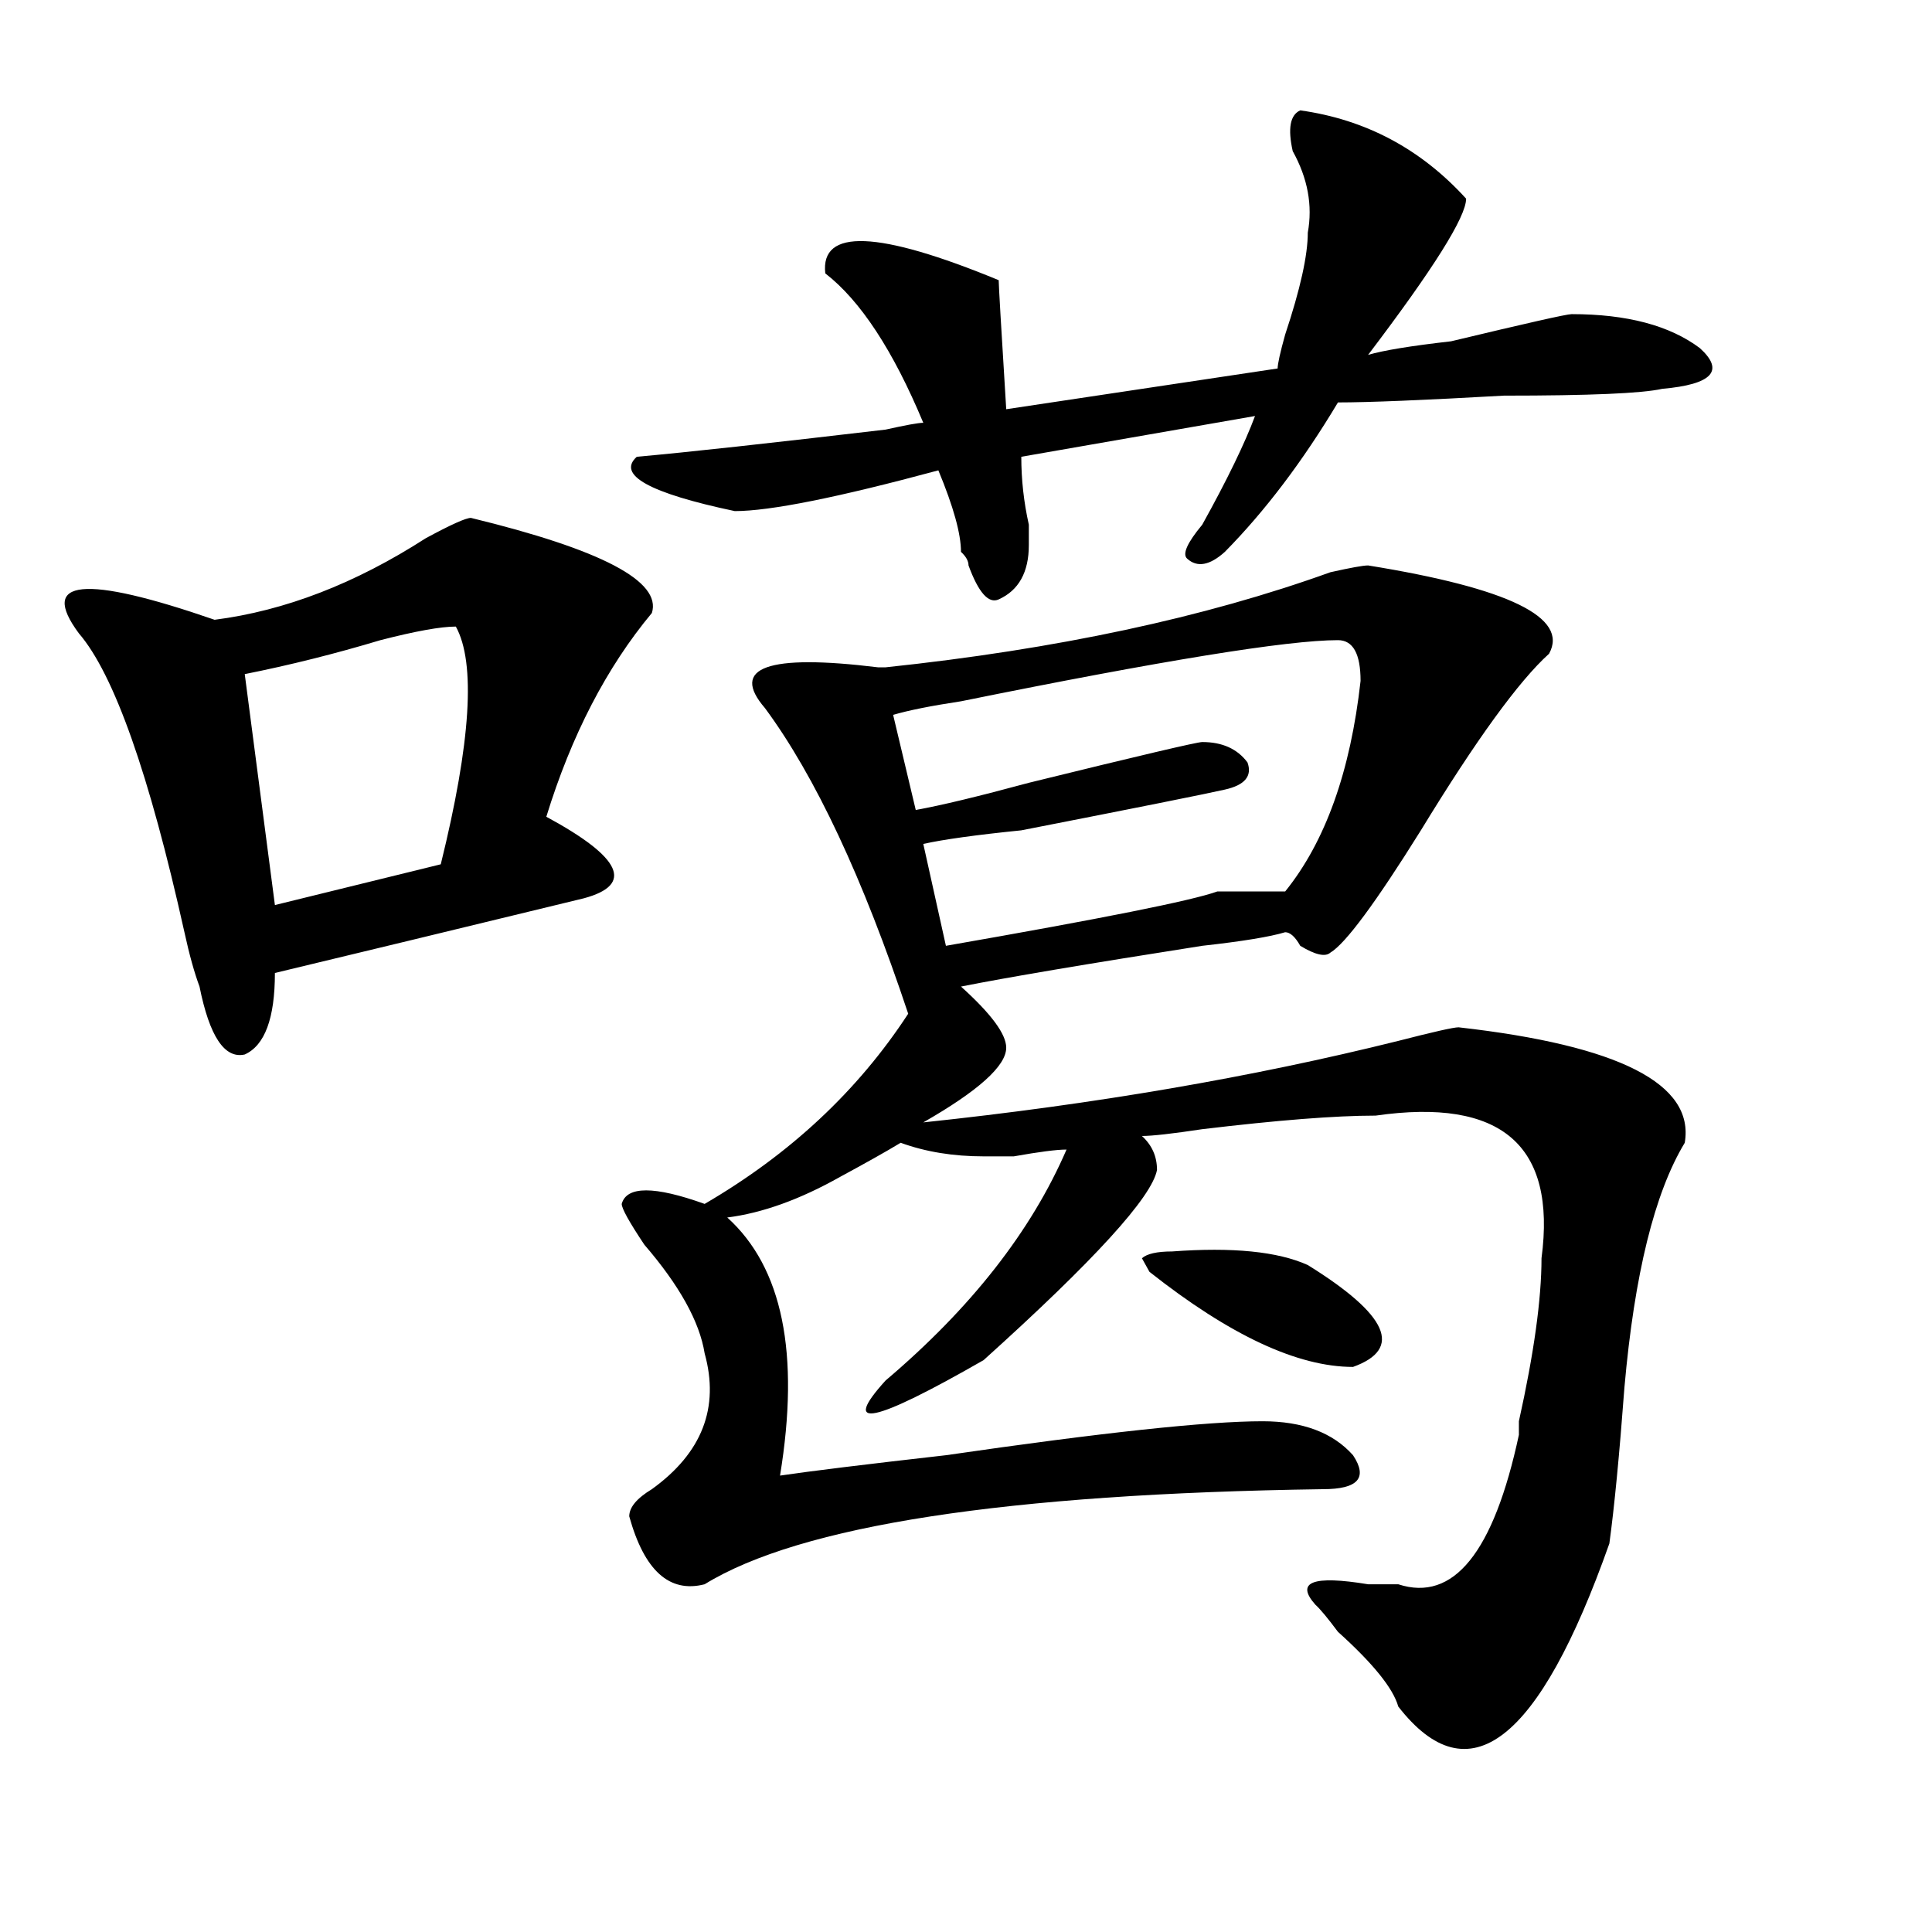 <?xml version="1.0" encoding="utf-8"?>
<!-- Generator: Adobe Illustrator 16.0.0, SVG Export Plug-In . SVG Version: 6.00 Build 0)  -->
<!DOCTYPE svg PUBLIC "-//W3C//DTD SVG 1.1//EN" "http://www.w3.org/Graphics/SVG/1.1/DTD/svg11.dtd">
<svg version="1.1" id="图层_1" xmlns="http://www.w3.org/2000/svg" xmlns:xlink="http://www.w3.org/1999/xlink" x="0px" y="0px"
	 width="1000px" height="1000px" viewBox="0 0 1000 1000" enable-background="new 0 0 1000 1000" xml:space="preserve">
<path d="M243.75,268.063c67.62,16.425,98.839,32.85,93.656,49.219c-23.414,28.125-41.646,63.281-54.633,105.469
	c39.023,21.094,45.486,35.156,19.512,42.188c-67.682,16.425-120.973,29.334-159.996,38.672c0,23.456-5.244,37.519-15.609,42.188
	c-10.427,2.362-18.231-9.338-23.414-35.156c-2.622-7.031-5.244-16.369-7.805-28.125c-18.231-82.013-36.463-133.594-54.633-154.688
	c-20.854-28.125,2.561-30.432,70.242-7.031c36.401-4.669,72.803-18.731,109.266-42.188
	C233.323,271.578,241.128,268.063,243.75,268.063z M235.945,324.313c-7.805,0-20.854,2.362-39.023,7.031
	c-23.414,7.031-46.828,12.909-70.242,17.578l15.609,119.531l85.852-21.094C243.75,384.078,246.311,343.1,235.945,324.313z
	 M708.129,292.672c72.803,11.756,104.021,26.972,93.656,45.703c-15.609,14.063-37.743,44.55-66.34,91.406
	c-23.414,37.519-39.023,58.612-46.828,63.281c-2.622,2.362-7.805,1.209-15.609-3.516c-2.622-4.669-5.244-7.031-7.805-7.031
	c-7.805,2.362-22.134,4.725-42.926,7.031c-59.877,9.394-101.461,16.425-124.875,21.094c15.609,14.063,23.414,24.609,23.414,31.641
	c0,9.394-14.329,22.303-42.926,38.672c88.412-9.338,170.361-23.4,245.848-42.188c18.17-4.669,28.597-7.031,31.219-7.031
	c83.229,9.394,122.253,29.334,117.07,59.766c-15.609,25.818-26.036,68.006-31.219,126.563c-2.622,35.156-5.244,62.128-7.805,80.859
	c-36.463,103.106-72.864,131.231-109.266,84.375c-2.622-9.394-13.049-22.303-31.219-38.672c-5.244-7.031-9.146-11.756-11.707-14.063
	c-10.427-11.756-1.342-15.271,27.316-10.547c7.805,0,12.987,0,15.609,0c28.597,9.338,49.389-16.425,62.438-77.344
	c0-2.307,0-4.669,0-7.031c7.805-35.156,11.707-63.281,11.707-84.375c7.805-58.557-20.854-83.166-85.852-73.828
	c-20.854,0-50.73,2.362-89.754,7.031c-15.609,2.362-26.036,3.516-31.219,3.516c5.183,4.725,7.805,10.547,7.805,17.578
	c-2.622,14.063-32.561,46.912-89.754,98.438c-57.255,32.85-74.145,36.365-50.73,10.547c44.206-37.463,75.425-77.344,93.656-119.531
	c-5.244,0-14.329,1.209-27.316,3.516c-7.805,0-13.049,0-15.609,0c-15.609,0-29.938-2.307-42.926-7.031
	c-7.805,4.725-18.231,10.547-31.219,17.578c-20.854,11.756-40.365,18.787-58.535,21.094c28.597,25.818,37.682,70.313,27.316,133.594
	c15.609-2.307,44.206-5.822,85.852-10.547c80.607-11.7,135.24-17.578,163.898-17.578c20.792,0,36.401,5.878,46.828,17.578
	c7.805,11.756,2.561,17.578-15.609,17.578c-163.898,2.362-270.604,18.787-319.992,49.219c-18.231,4.669-31.219-7.031-39.023-35.156
	c0-4.669,3.902-9.338,11.707-14.063c25.975-18.731,35.121-42.188,27.316-70.313c-2.622-16.369-13.049-35.156-31.219-56.25
	c-7.805-11.7-11.707-18.731-11.707-21.094c2.561-9.338,16.89-9.338,42.926,0c44.206-25.763,79.327-58.557,105.363-98.438
	c-23.414-70.313-48.17-123.047-74.145-158.203c-18.231-21.094,1.28-28.125,58.535-21.094h3.902
	c88.412-9.338,165.179-25.763,230.238-49.219C698.982,293.881,705.507,292.672,708.129,292.672z M673.008,57.125
	c33.779,4.725,62.438,19.94,85.852,45.703c0,9.394-16.951,36.365-50.73,80.859c7.805-2.307,22.072-4.669,42.926-7.031
	c39.023-9.338,59.815-14.063,62.438-14.063c28.597,0,50.73,5.878,66.34,17.578c12.987,11.756,6.463,18.787-19.512,21.094
	c-10.427,2.362-37.743,3.516-81.949,3.516c-41.646,2.362-70.242,3.516-85.852,3.516c-18.231,30.487-37.743,56.25-58.535,77.344
	c-7.805,7.031-14.329,8.24-19.512,3.516c-2.622-2.307,0-8.185,7.805-17.578c12.987-23.4,22.072-42.188,27.316-56.25l-120.973,21.094
	c0,11.756,1.28,23.456,3.902,35.156c0,4.725,0,8.24,0,10.547c0,14.063-5.244,23.456-15.609,28.125
	c-5.244,2.362-10.427-3.516-15.609-17.578c0-2.307-1.342-4.669-3.902-7.031c0-9.338-3.902-23.4-11.707-42.188
	c-52.072,14.063-87.193,21.094-105.363,21.094c-44.268-9.338-61.157-18.731-50.73-28.125c25.975-2.307,68.9-7.031,128.777-14.063
	c10.365-2.307,16.89-3.516,19.512-3.516c-15.609-37.463-32.561-63.281-50.73-77.344c-2.622-23.4,27.316-22.247,89.754,3.516
	c0,2.362,1.28,24.609,3.902,66.797l140.484-21.094c0-2.307,1.28-8.185,3.902-17.578c7.805-23.4,11.707-40.979,11.707-52.734
	c2.561-14.063,0-28.125-7.805-42.188C666.483,66.519,667.764,59.487,673.008,57.125z M692.52,331.344
	c-26.036,0-91.096,10.547-195.117,31.641c-15.609,2.362-27.316,4.725-35.121,7.031l11.707,49.219
	c12.987-2.307,32.499-7.031,58.535-14.063c57.193-14.063,87.132-21.094,89.754-21.094c10.365,0,18.17,3.516,23.414,10.547
	c2.561,7.031-1.342,11.756-11.707,14.063c-10.427,2.362-45.548,9.394-105.363,21.094c-23.414,2.362-40.365,4.725-50.73,7.031
	l11.707,52.734c80.607-14.063,127.436-23.4,140.484-28.125c12.987,0,24.694,0,35.121,0c20.792-25.763,33.779-62.072,39.023-108.984
	C704.227,338.375,700.324,331.344,692.52,331.344z M606.668,647.75c31.219-2.307,54.633,0,70.242,7.031
	c41.584,25.818,49.389,43.396,23.414,52.734c-28.658,0-63.779-16.369-105.363-49.219l-3.902-7.031
	C593.619,648.959,598.863,647.75,606.668,647.75z"/>
</svg>
